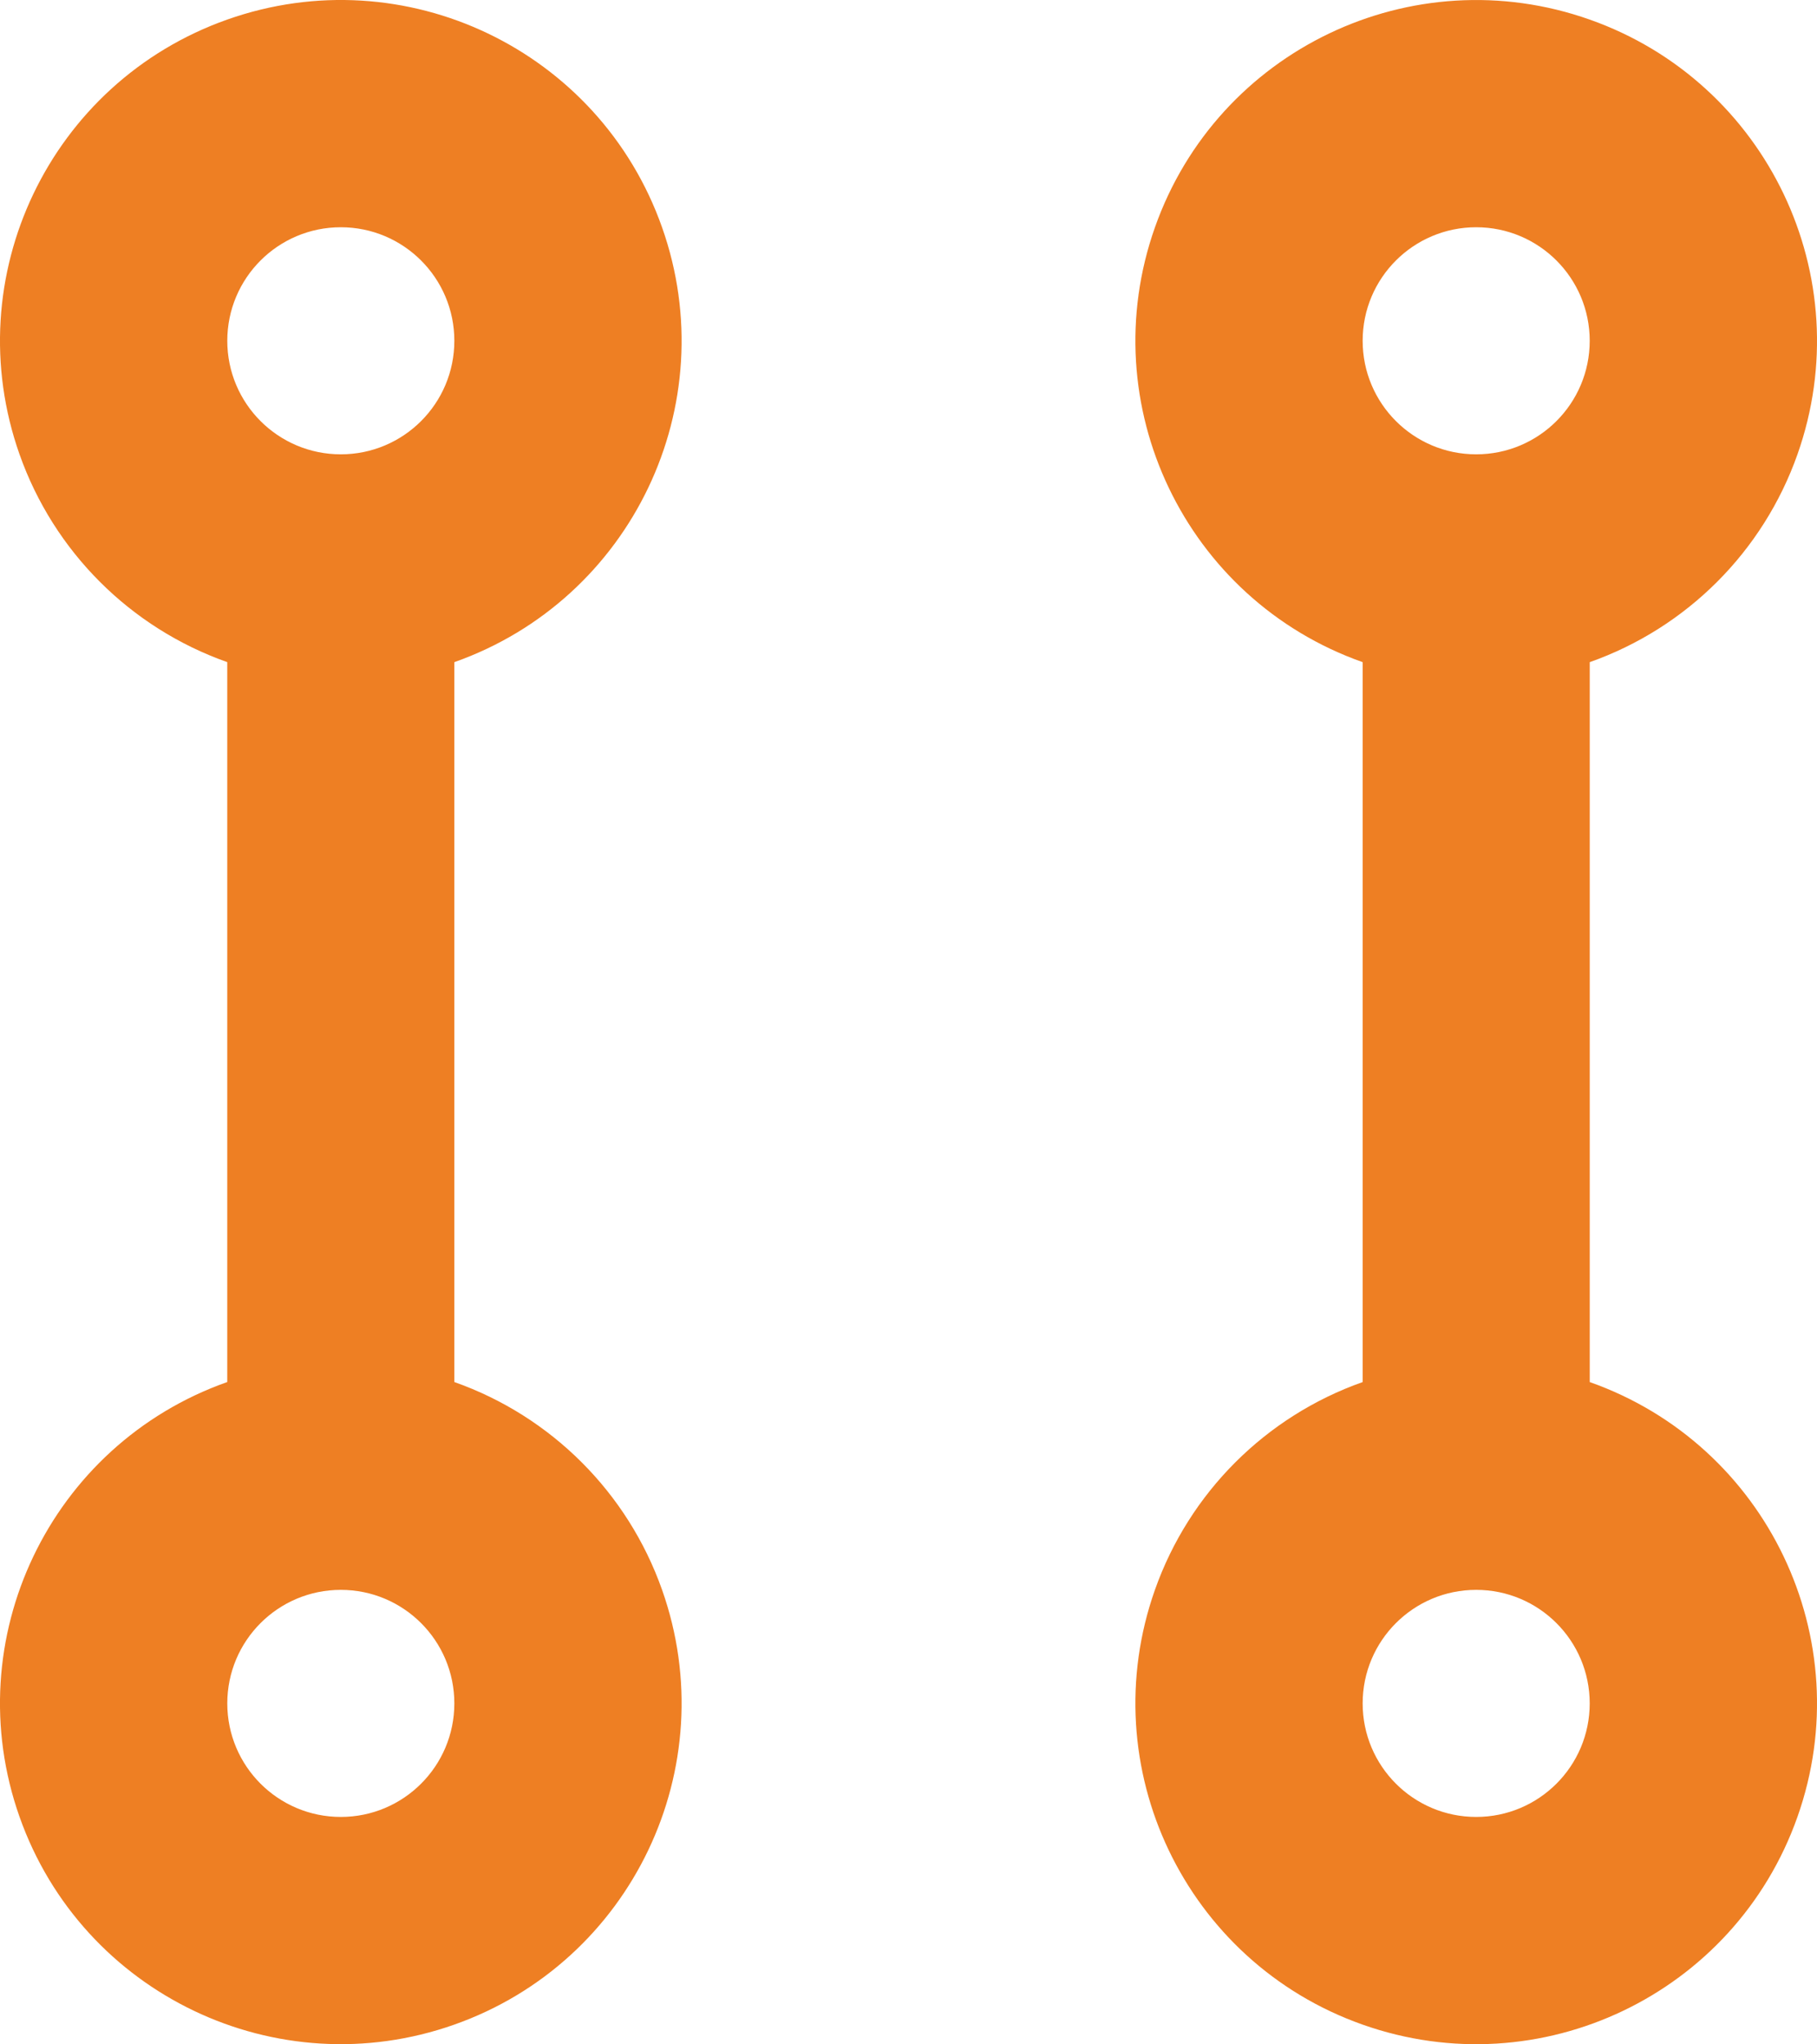 <?xml version="1.0" encoding="UTF-8"?>
<svg id="Ebene_1" data-name="Ebene 1" xmlns="http://www.w3.org/2000/svg" viewBox="0 0 533.45 600.09">
  <defs>
    <style>
      .cls-1 {
        fill: #ee7f23;
        fill-rule: evenodd;
      }
    </style>
  </defs>
  <path class="cls-1" d="m133.39,194.38c52.09-18.41,79.39-75.56,60.98-127.65C175.97,14.64,118.82-12.67,66.73,5.74S-12.67,81.3,5.74,133.39c10.07,28.5,32.49,50.91,60.98,60.98v211.33c-52.09,18.41-79.39,75.56-60.98,127.65,18.41,52.09,75.56,79.39,127.65,60.98s79.39-75.56,60.98-127.65c-10.07-28.5-32.49-50.91-60.98-60.98v-211.33Zm-33.33-127.67c-18.41,0-33.33,14.92-33.33,33.33s14.92,33.33,33.33,33.33,33.33-14.92,33.33-33.33-14.92-33.33-33.33-33.33Zm0,400c-18.41,0-33.33,14.92-33.33,33.33s14.92,33.33,33.33,33.33,33.33-14.92,33.33-33.33-14.92-33.33-33.33-33.33Zm300-61v-211.33c-52.09-18.41-79.39-75.56-60.98-127.65,18.41-52.09,75.56-79.39,127.65-60.98s79.39,75.56,60.98,127.65c-10.07,28.5-32.49,50.91-60.98,60.98v211.33c52.09,18.41,79.39,75.56,60.98,127.65-18.41,52.09-75.56,79.39-127.65,60.98s-79.39-75.56-60.98-127.65c10.07-28.5,32.49-50.91,60.98-60.98Zm0,94.33c0-18.41,14.92-33.33,33.33-33.33s33.33,14.92,33.33,33.33-14.92,33.33-33.33,33.33-33.33-14.92-33.33-33.33Zm33.33-433.33c-18.41,0-33.33,14.92-33.33,33.33s14.92,33.33,33.33,33.33,33.33-14.92,33.33-33.33-14.92-33.33-33.33-33.33Z"/>
</svg>